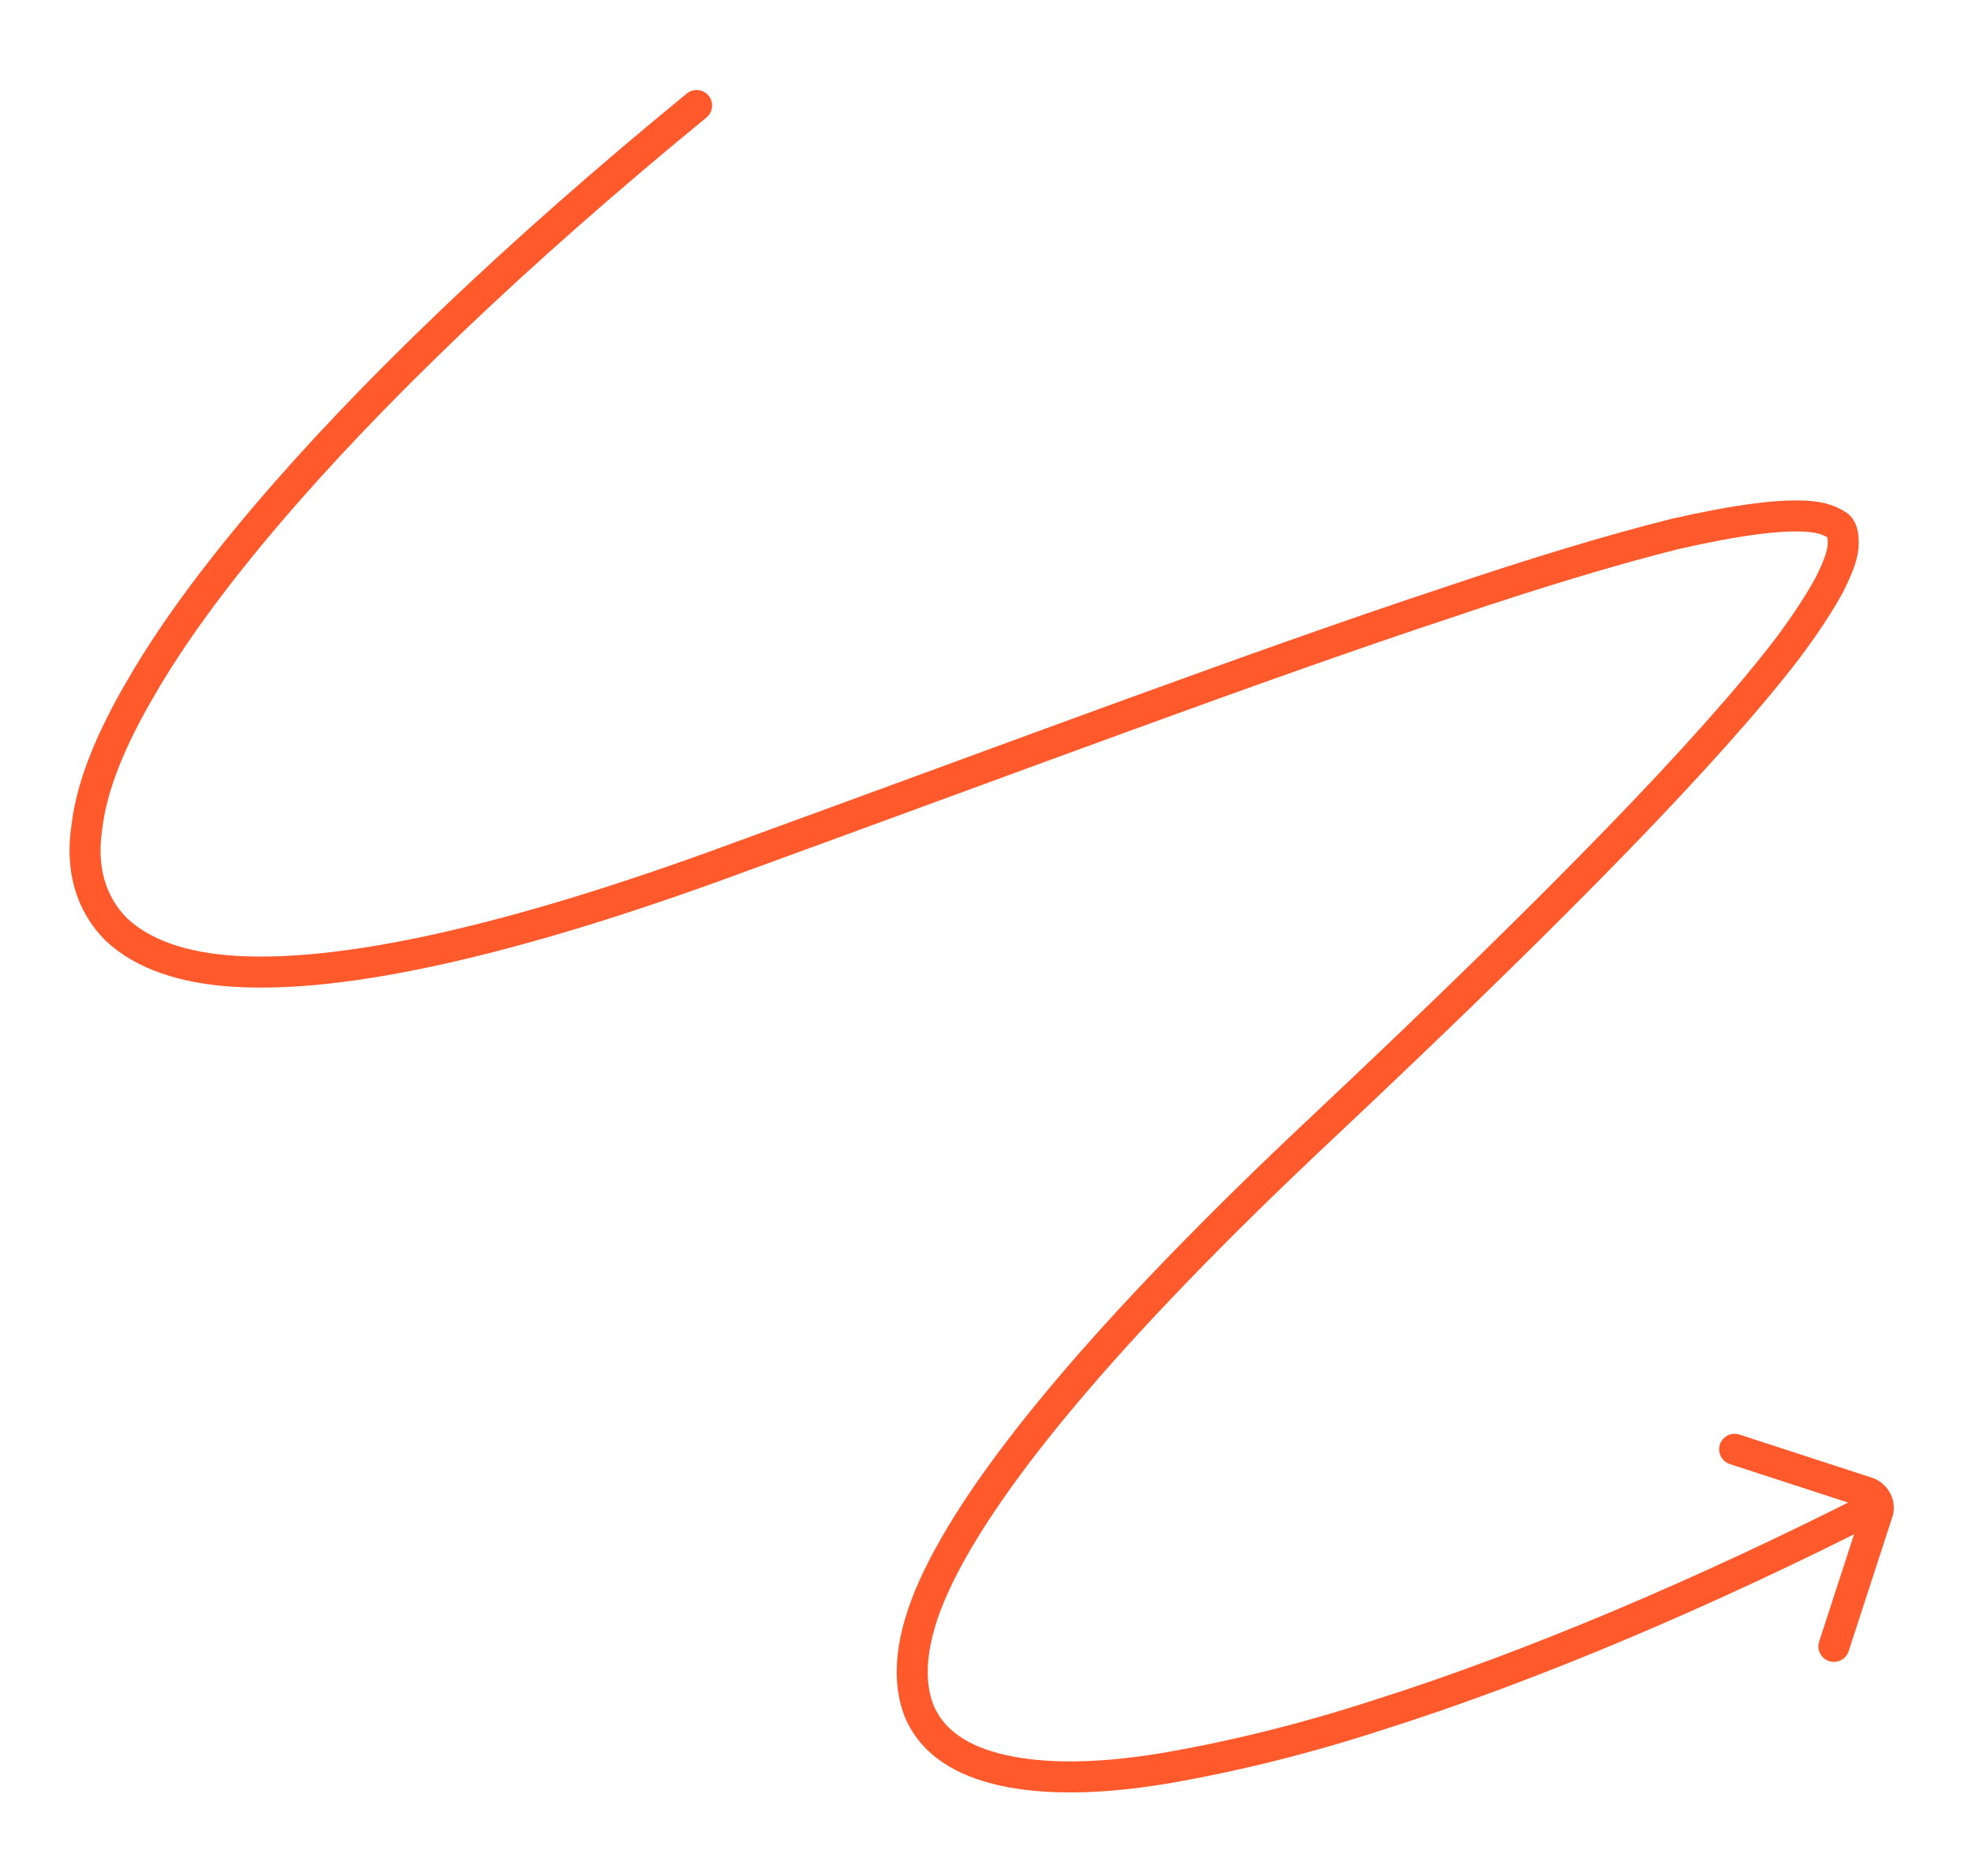<?xml version="1.0" encoding="utf-8"?>
<!-- Generator: Adobe Illustrator 25.4.1, SVG Export Plug-In . SVG Version: 6.00 Build 0)  -->
<svg version="1.1" id="Layer_1" xmlns="http://www.w3.org/2000/svg" xmlns:xlink="http://www.w3.org/1999/xlink" x="0px" y="0px"
	 viewBox="0 0 127.1 120.9" style="enable-background:new 0 0 127.1 120.9;" xml:space="preserve">
<style type="text/css">
	.st0{fill:none;stroke:#FF592C;stroke-width:2;stroke-linecap:round;stroke-linejoin:round;stroke-miterlimit:10;}
</style>
<path class="st0" d="M118.2,106.1l2.8-8.6c0.2-0.5-0.1-1.1-0.6-1.3l-8.6-2.8"/>
<path class="st0" d="M121,97c-11,5.6-22.3,10.4-32.1,13.5c-4.9,1.6-9.5,2.7-13.5,3.4c-4,0.7-7.5,0.8-10.2,0.3
	c-2.7-0.5-4.9-1.6-5.9-3.8c-0.9-2.1-0.6-4.9,0.9-8.2c3-6.6,10.9-16.3,25.2-29.7c15.2-14.3,24.9-24.3,29.8-30.7
	c1.2-1.6,2.1-3,2.7-4.1c0.6-1.2,0.9-2,0.9-2.7c0-0.6-0.1-0.9-0.3-1.1c-0.3-0.2-0.8-0.5-1.7-0.6c-1.9-0.2-4.8,0.2-8.8,1.1
	c-4,1-9,2.5-14.9,4.5c-11.8,3.9-27.2,9.7-45.6,16.4c-14.9,5.5-25.5,7.7-32.3,7.3c-3.4-0.2-6-1.1-7.7-2.7c-1.7-1.7-2.3-4-1.9-6.6
	c0.3-2.6,1.5-5.6,3.5-9c1.9-3.3,4.6-7,8-11c6.7-7.9,16.2-17,27.8-26.5"/>
</svg>
